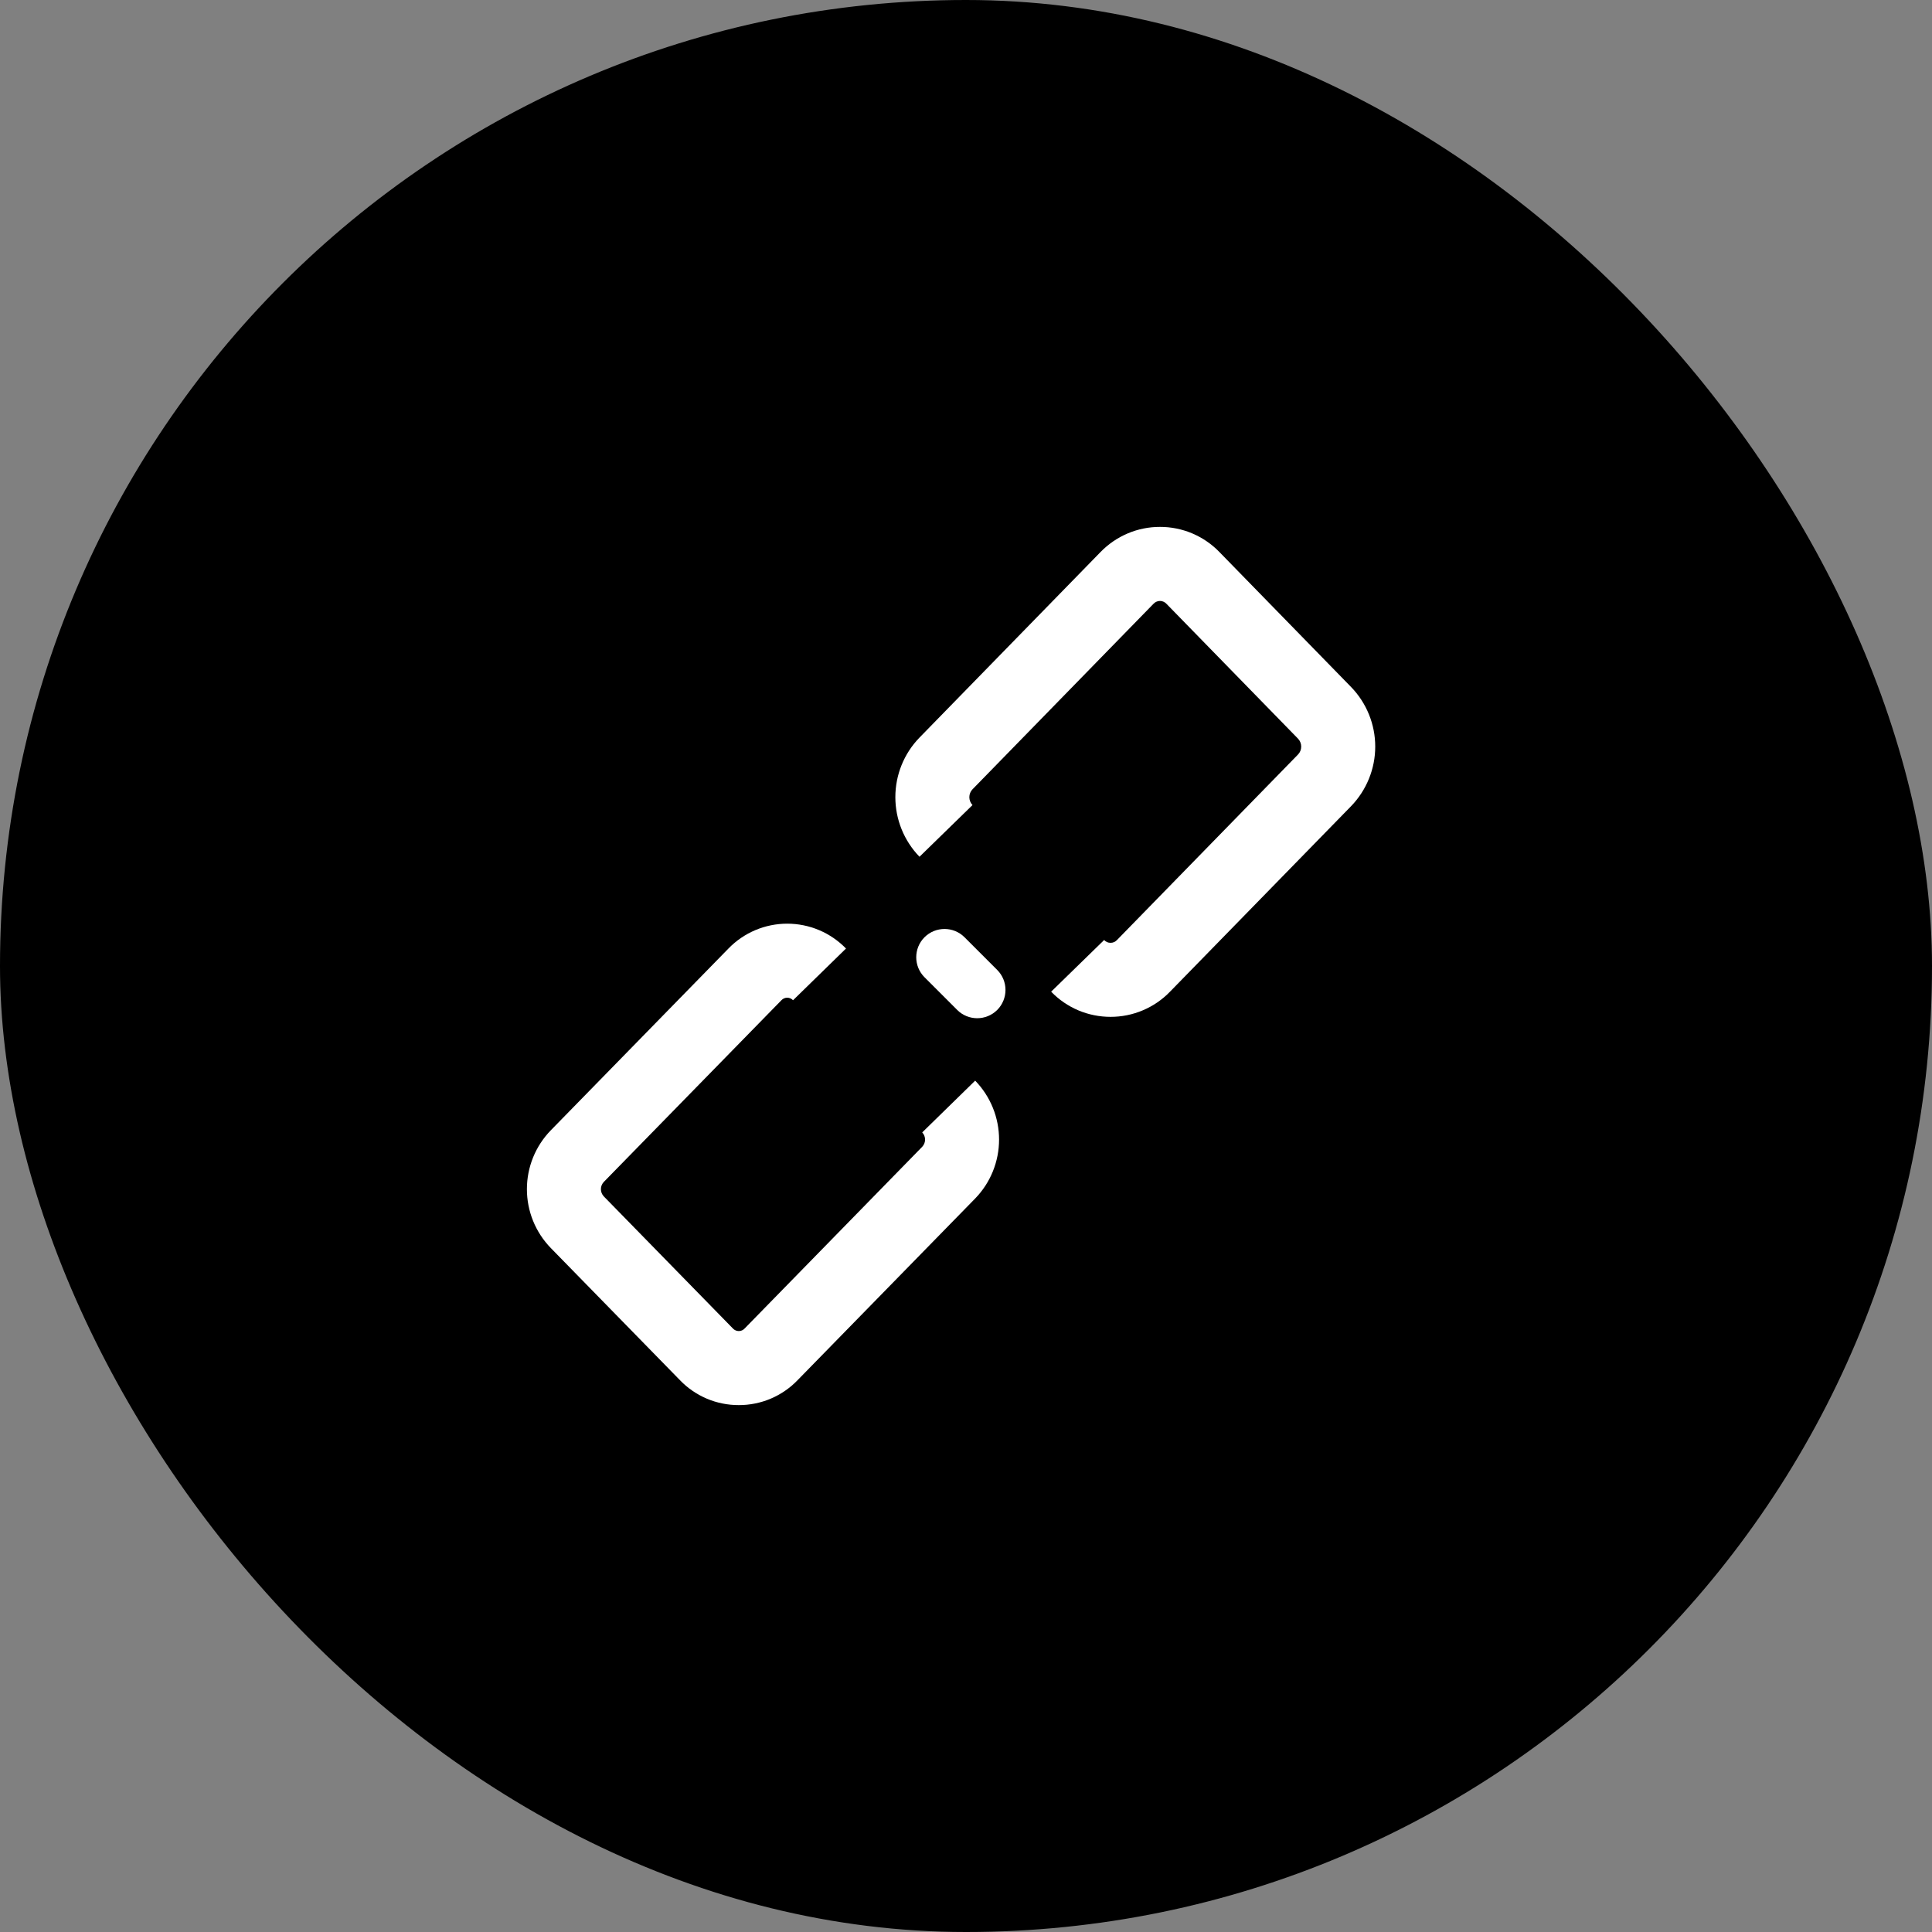 <svg width="44" height="44" viewBox="0 0 44 44" fill="none" xmlns="http://www.w3.org/2000/svg">
<rect x="0" y="0" width="44" height="44" fill="#808080" stroke="none"/>
<path d="M21.1 31.103C20.704 31.103 20.44 30.727 20.44 30.163V25.837C20.44 25.273 20.704 24.897 21.1 24.897C21.496 24.897 21.76 25.462 21.76 25.837V29.974C21.76 30.727 21.496 31.103 21.1 31.103ZM23.872 35.239C23.476 35.239 23.212 34.863 23.212 34.299V21.701C23.212 21.137 23.476 20.761 23.872 20.761C24.268 20.761 24.532 21.137 24.532 21.701V34.299C24.532 34.863 24.268 35.239 23.872 35.239ZM29.548 34.863C29.152 34.863 28.888 34.487 28.888 33.923V22.265C28.888 21.701 29.152 21.325 29.548 21.325C29.944 21.325 30.208 21.701 30.208 22.265V33.923C30.208 34.299 29.944 34.863 29.548 34.863ZM35.224 33.17C34.828 33.17 34.564 32.795 34.564 32.23V23.77C34.564 23.205 34.828 22.829 35.224 22.829C35.62 22.829 35.884 23.205 35.884 23.77V32.23C35.884 32.795 35.488 33.171 35.224 33.171V33.17ZM26.776 39C26.38 39 26.116 38.624 26.116 38.06V17.94C26.116 17.376 26.38 17 26.776 17C27.172 17 27.436 17.376 27.436 17.94V38.248C27.436 38.623 27.172 39 26.776 39ZM37.996 31.29C37.6 31.29 37.336 30.915 37.336 30.35V25.649C37.336 25.086 37.6 24.709 37.996 24.709C38.392 24.709 38.656 25.086 38.656 25.649V30.538C38.656 30.914 38.392 31.291 37.996 31.291V31.29ZM40.9 29.411C40.504 29.411 40.24 29.034 40.24 28.47V27.53C40.24 26.966 40.504 26.589 40.9 26.589C41.296 26.589 41.56 26.966 41.56 27.53V28.47C41.56 29.034 41.296 29.411 40.9 29.411ZM32.452 29.974C32.056 29.974 31.792 29.599 31.792 29.034V27.154C31.792 26.589 32.056 26.213 32.452 26.213C32.848 26.213 33.112 26.589 33.112 27.154V29.034C33.112 29.411 32.716 29.974 32.452 29.974Z" fill="white"/>
<rect width="44" height="44" rx="22" fill="black"/>
<path d="M25.293 23.158C25.04 23.158 24.79 23.108 24.558 23.01C24.325 22.911 24.115 22.767 23.939 22.585L25.146 21.408C25.165 21.428 25.187 21.445 25.212 21.456C25.238 21.467 25.265 21.472 25.292 21.472C25.32 21.472 25.347 21.467 25.372 21.456C25.398 21.445 25.42 21.428 25.439 21.408L29.563 17.182C29.609 17.134 29.634 17.07 29.634 17.003C29.634 16.937 29.609 16.873 29.563 16.824L26.564 13.75C26.545 13.73 26.523 13.714 26.497 13.703C26.472 13.692 26.445 13.686 26.418 13.686C26.39 13.686 26.363 13.692 26.338 13.703C26.312 13.714 26.29 13.73 26.271 13.75L22.148 17.976C22.102 18.024 22.076 18.088 22.076 18.155C22.076 18.222 22.102 18.286 22.148 18.335L20.941 19.512C20.588 19.148 20.391 18.661 20.391 18.155C20.391 17.648 20.588 17.161 20.941 16.798L25.064 12.572C25.24 12.391 25.45 12.247 25.683 12.148C25.915 12.05 26.165 11.999 26.418 12C26.67 11.999 26.92 12.05 27.153 12.148C27.386 12.247 27.596 12.391 27.771 12.572L30.77 15.646C31.122 16.009 31.32 16.496 31.32 17.003C31.32 17.509 31.122 17.996 30.77 18.36L26.646 22.585C26.471 22.767 26.26 22.911 26.028 23.009C25.795 23.108 25.545 23.158 25.293 23.158ZM16.825 32C16.576 32.001 16.328 31.951 16.098 31.854C15.868 31.756 15.66 31.614 15.487 31.434L12.545 28.424C12.195 28.065 12 27.584 12 27.082C12 26.581 12.195 26.1 12.545 25.741L16.59 21.602C16.764 21.423 16.972 21.28 17.202 21.183C17.432 21.086 17.679 21.036 17.928 21.036C18.178 21.036 18.425 21.086 18.655 21.183C18.885 21.28 19.093 21.423 19.267 21.602L18.061 22.78C18.044 22.762 18.024 22.747 18.001 22.737C17.978 22.727 17.953 22.722 17.928 22.722C17.904 22.722 17.879 22.727 17.856 22.737C17.833 22.747 17.813 22.762 17.796 22.78L13.75 26.919C13.709 26.963 13.685 27.021 13.685 27.082C13.685 27.143 13.709 27.201 13.75 27.246L16.692 30.256C16.709 30.275 16.73 30.289 16.753 30.299C16.776 30.309 16.8 30.314 16.825 30.314C16.85 30.314 16.875 30.309 16.898 30.299C16.92 30.289 16.941 30.275 16.958 30.256L21.003 26.117C21.045 26.073 21.068 26.014 21.068 25.953C21.068 25.893 21.045 25.834 21.003 25.79L22.209 24.611C22.558 24.971 22.753 25.452 22.753 25.953C22.753 26.454 22.558 26.936 22.209 27.295L18.163 31.434C17.99 31.614 17.782 31.756 17.552 31.854C17.322 31.951 17.075 32.001 16.825 32Z" fill="white"/>
<path d="M21.055 22.256C20.804 22.005 20.804 21.597 21.055 21.345C21.307 21.094 21.715 21.094 21.966 21.345L22.711 22.09C22.962 22.341 22.962 22.749 22.711 23.001C22.459 23.252 22.051 23.252 21.8 23.001L21.055 22.256Z" fill="white"/>
</svg>
